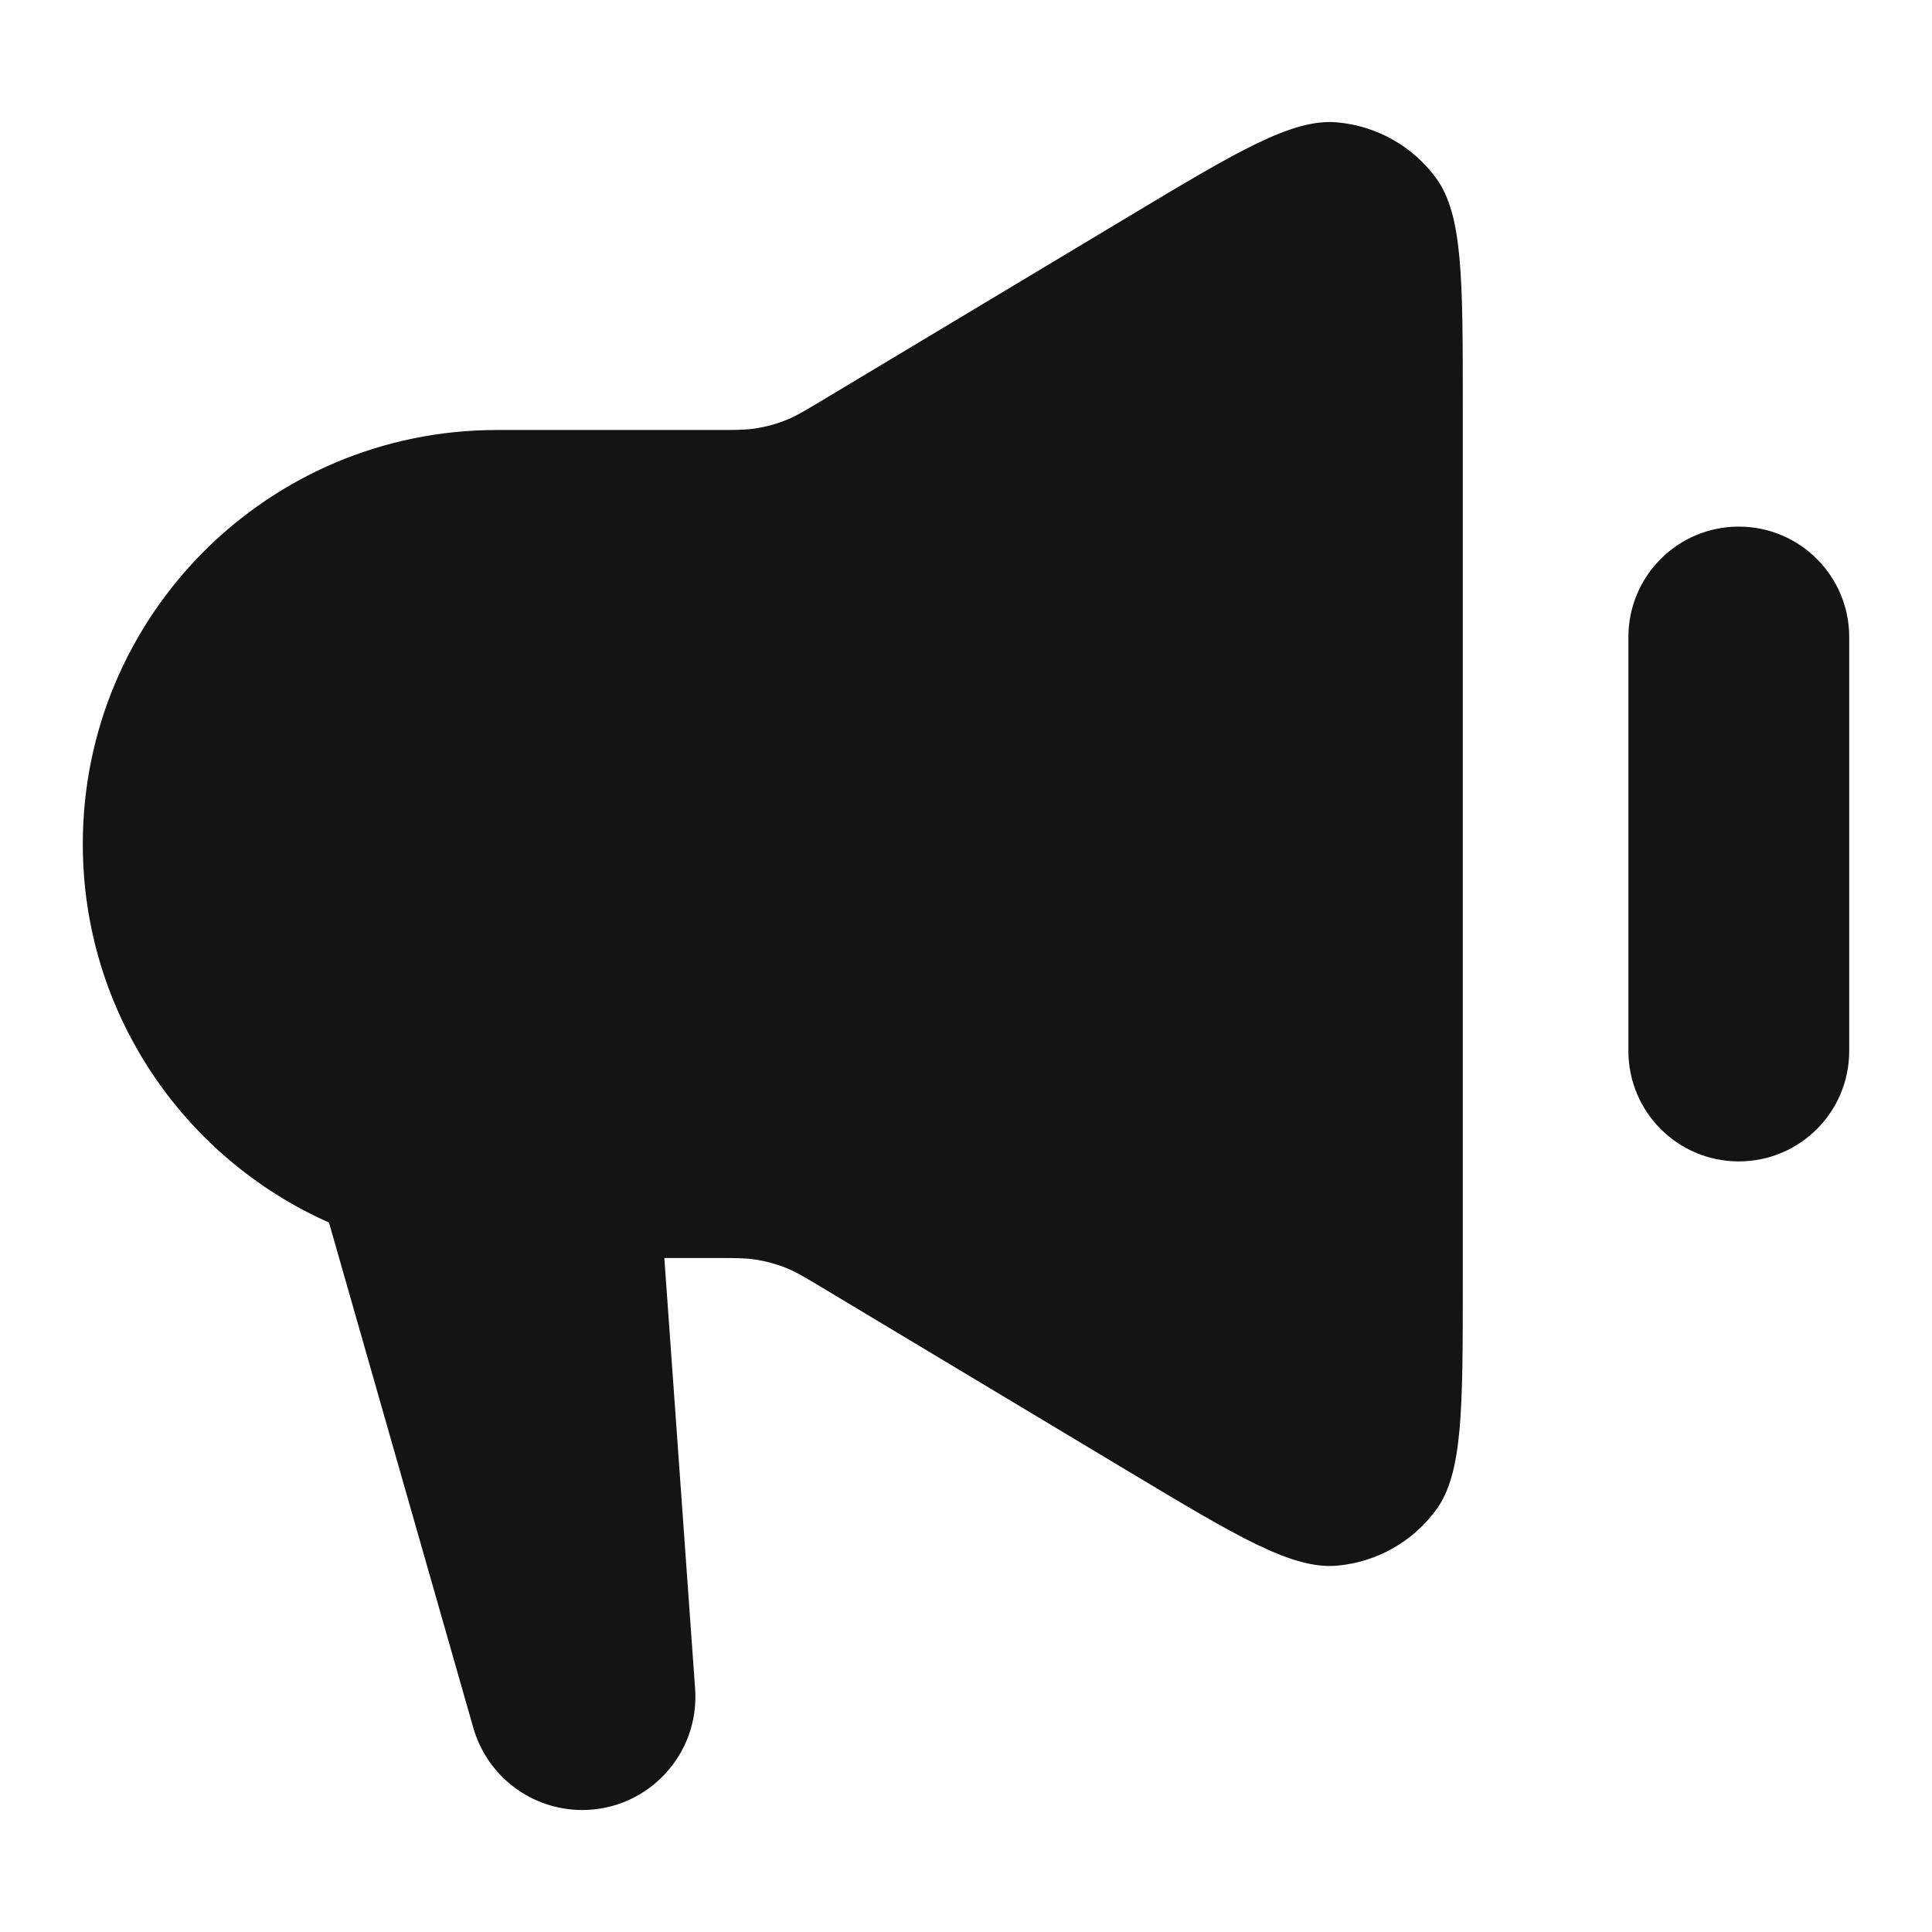 <svg xmlns="http://www.w3.org/2000/svg" viewBox="0 0 14 14" fill="none">
<path fill-rule="evenodd" clip-rule="evenodd" d="M10.6 2.942C10.6 2.017 10.6 1.555 10.406 1.29C10.237 1.06 9.977 0.913 9.693 0.887C9.367 0.856 8.97 1.094 8.177 1.57L5.962 2.899C5.838 2.973 5.777 3.01 5.711 3.038C5.632 3.071 5.549 3.094 5.465 3.106C5.394 3.116 5.322 3.116 5.177 3.116H3.6C1.943 3.116 0.6 4.459 0.6 6.116C0.6 7.34 1.333 8.393 2.384 8.859L3.43 12.521C3.531 12.873 3.853 13.116 4.219 13.116C4.695 13.116 5.071 12.712 5.037 12.237L4.814 9.116H5.177C5.322 9.116 5.394 9.116 5.465 9.126C5.549 9.138 5.632 9.161 5.711 9.194C5.777 9.222 5.838 9.259 5.962 9.333L8.177 10.662C8.97 11.138 9.367 11.376 9.693 11.345C9.977 11.319 10.237 11.172 10.406 10.942C10.6 10.678 10.6 10.215 10.6 9.29V2.942ZM12.6 3.816C13.042 3.816 13.4 4.174 13.4 4.616V7.616C13.4 8.058 13.042 8.416 12.6 8.416C12.158 8.416 11.8 8.058 11.8 7.616V4.616C11.8 4.174 12.158 3.816 12.6 3.816Z" fill="#141414"/>
</svg>